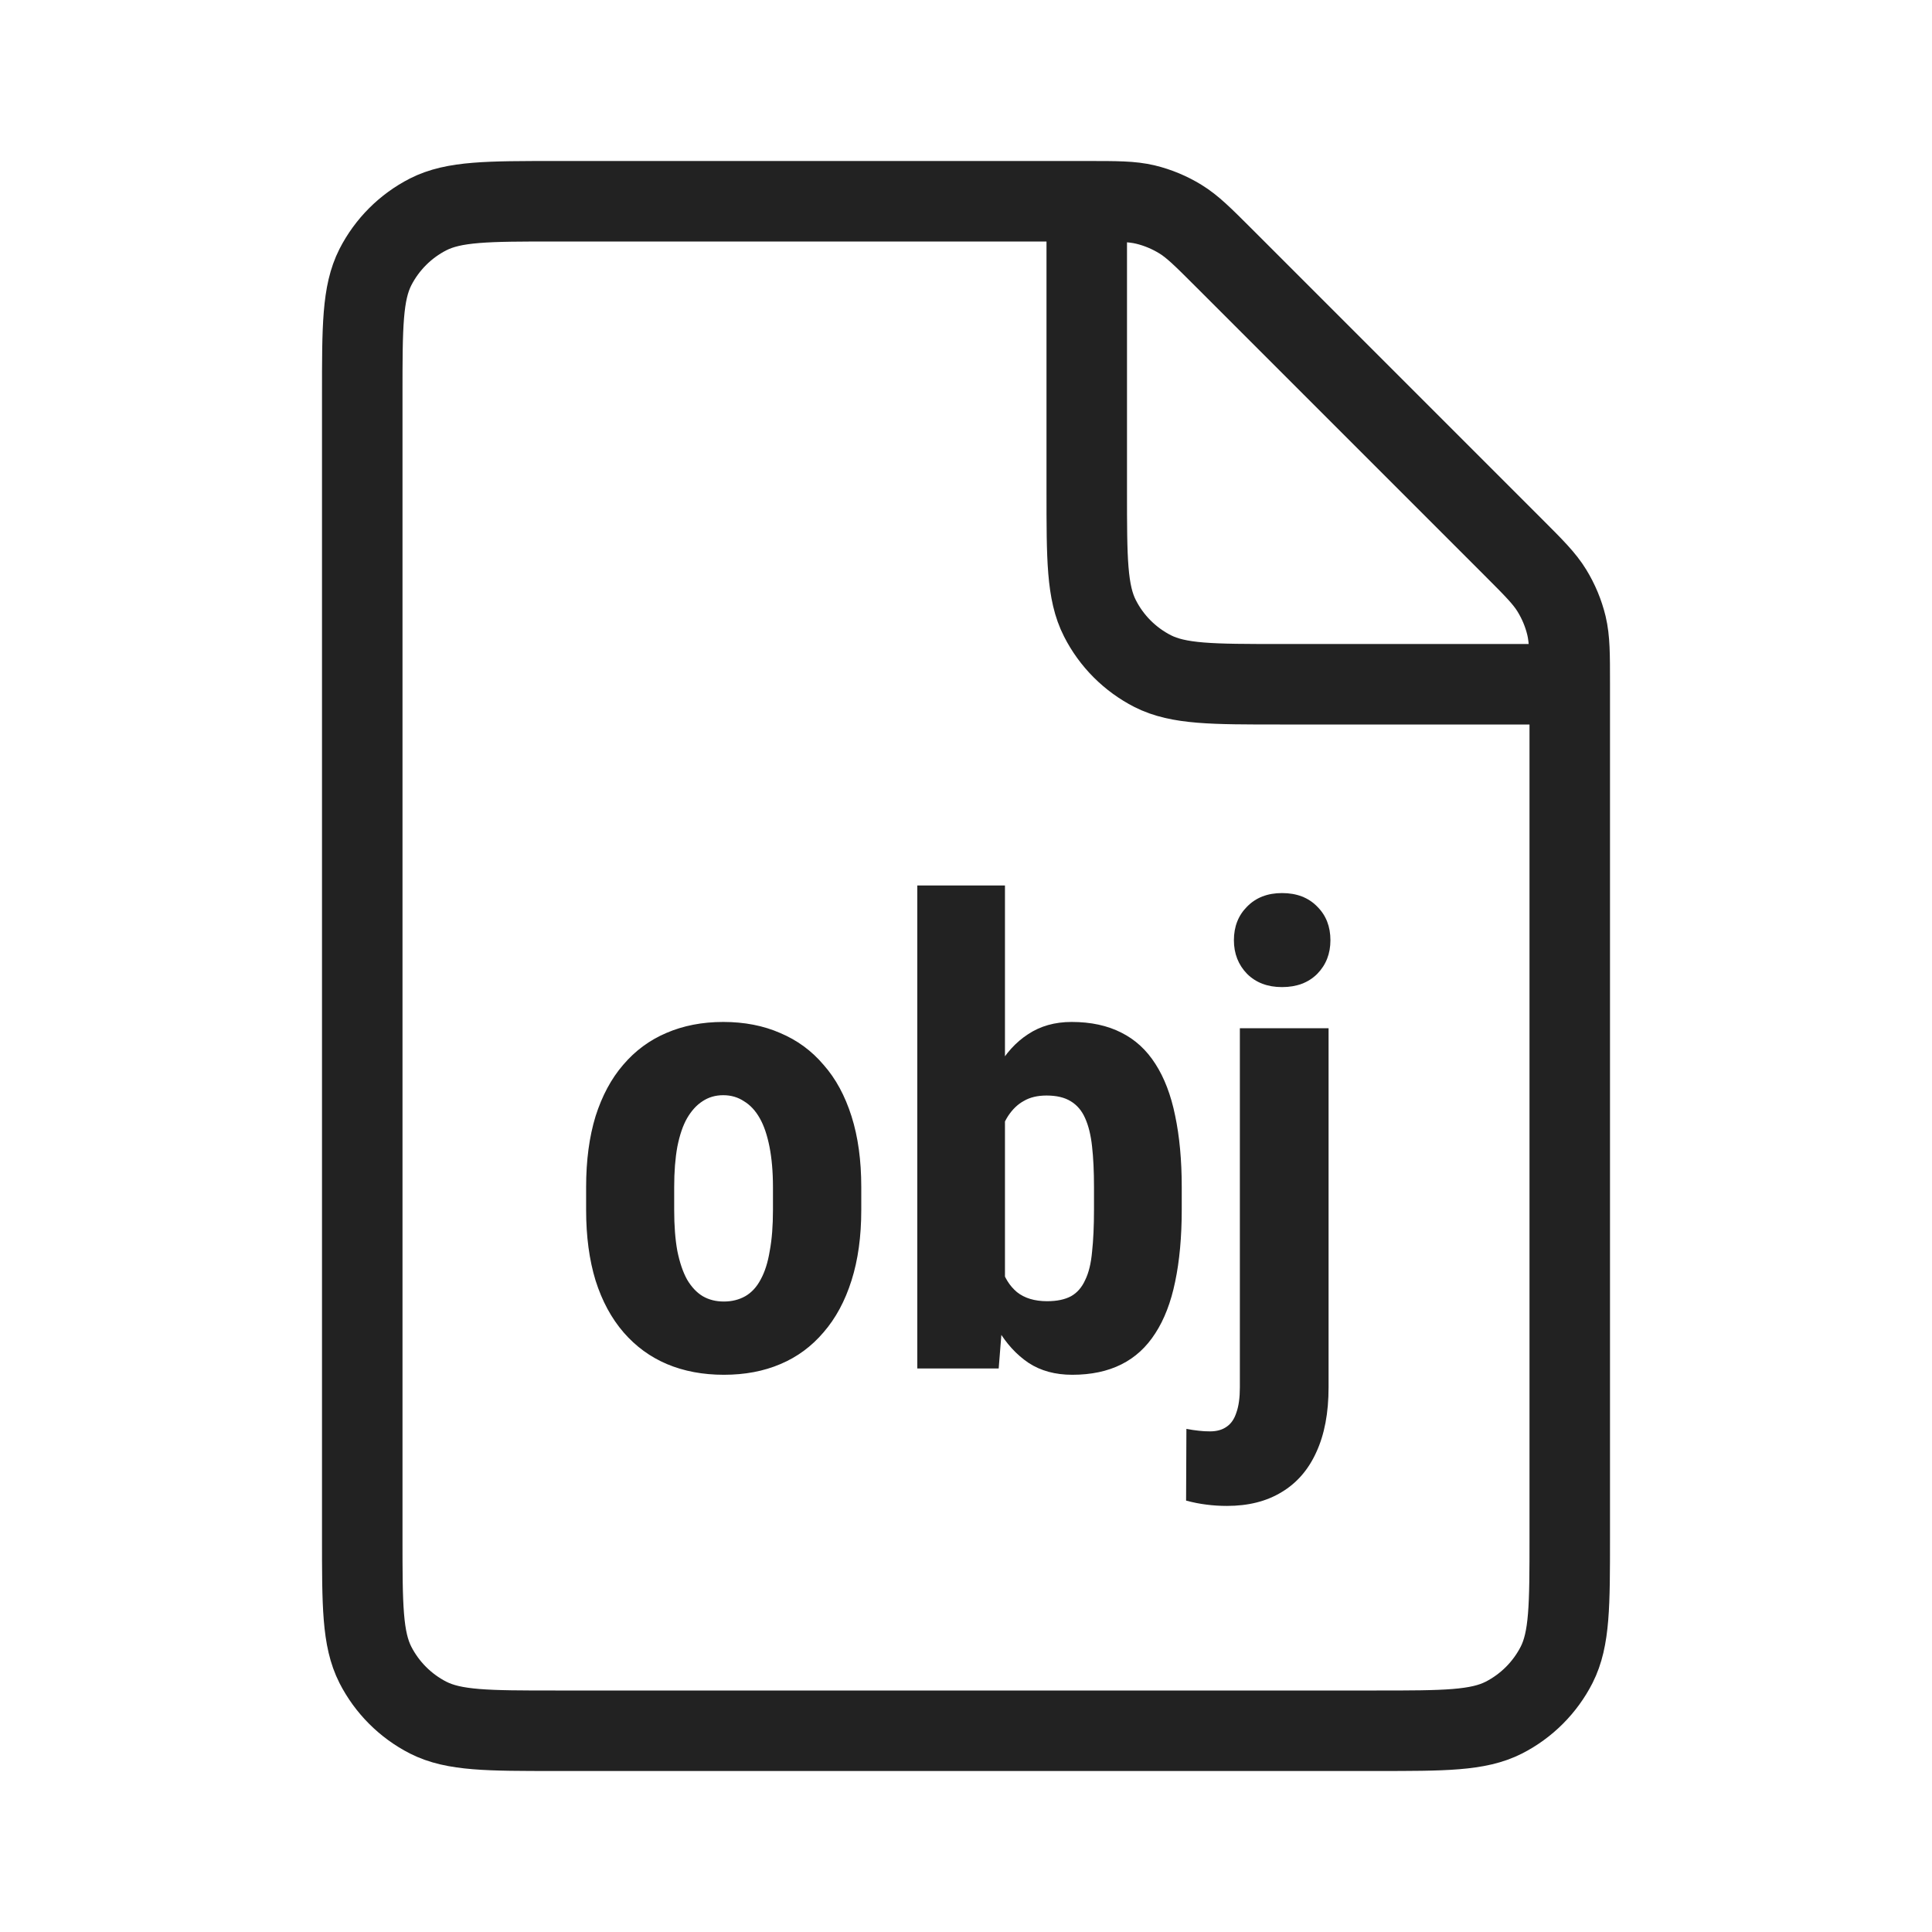 <?xml version="1.0" encoding="UTF-8"?> <svg xmlns="http://www.w3.org/2000/svg" width="24" height="24" viewBox="0 0 24 24" fill="none"> <path d="M4.5 4.9C4.5 4.06 4.5 3.64 4.663 3.319C4.807 3.037 5.037 2.807 5.319 2.663C5.64 2.5 6.06 2.5 6.9 2.5H13.506C13.873 2.5 14.056 2.5 14.229 2.541C14.382 2.578 14.528 2.639 14.662 2.721C14.814 2.814 14.944 2.944 15.203 3.203L18.797 6.797C19.056 7.056 19.186 7.186 19.279 7.338C19.361 7.472 19.422 7.618 19.459 7.771C19.5 7.944 19.5 8.127 19.5 8.494V19.1C19.5 19.94 19.5 20.36 19.337 20.681C19.193 20.963 18.963 21.193 18.681 21.337C18.36 21.5 17.94 21.5 17.1 21.5H6.9C6.06 21.5 5.64 21.5 5.319 21.337C5.037 21.193 4.807 20.963 4.663 20.681C4.5 20.36 4.5 19.94 4.5 19.1V4.9Z" stroke="#222222"></path> <path d="M13.5 2.5V6.1C13.5 6.94 13.5 7.36 13.664 7.681C13.807 7.963 14.037 8.193 14.319 8.337C14.64 8.5 15.06 8.5 15.9 8.5H19.5" stroke="#222222"></path> <path d="M7.281 15.031V14.746C7.281 14.415 7.32 14.122 7.398 13.867C7.479 13.612 7.594 13.398 7.742 13.227C7.891 13.052 8.069 12.921 8.277 12.832C8.488 12.741 8.724 12.695 8.984 12.695C9.247 12.695 9.483 12.741 9.691 12.832C9.902 12.921 10.082 13.052 10.23 13.227C10.382 13.398 10.497 13.612 10.578 13.867C10.659 14.122 10.699 14.415 10.699 14.746V15.031C10.699 15.359 10.659 15.651 10.578 15.906C10.497 16.162 10.382 16.376 10.23 16.551C10.082 16.725 9.904 16.857 9.695 16.945C9.487 17.034 9.253 17.078 8.992 17.078C8.732 17.078 8.496 17.034 8.285 16.945C8.077 16.857 7.897 16.725 7.746 16.551C7.595 16.376 7.479 16.162 7.398 15.906C7.32 15.651 7.281 15.359 7.281 15.031ZM8.375 14.746V15.031C8.375 15.227 8.388 15.396 8.414 15.539C8.443 15.682 8.483 15.801 8.535 15.895C8.59 15.988 8.655 16.057 8.73 16.102C8.806 16.146 8.893 16.168 8.992 16.168C9.091 16.168 9.18 16.146 9.258 16.102C9.336 16.057 9.4 15.988 9.449 15.895C9.501 15.801 9.539 15.682 9.562 15.539C9.589 15.396 9.602 15.227 9.602 15.031V14.746C9.602 14.556 9.587 14.389 9.559 14.246C9.53 14.1 9.49 13.982 9.438 13.891C9.385 13.797 9.32 13.727 9.242 13.68C9.167 13.63 9.081 13.605 8.984 13.605C8.888 13.605 8.802 13.63 8.727 13.68C8.654 13.727 8.59 13.797 8.535 13.891C8.483 13.982 8.443 14.1 8.414 14.246C8.388 14.389 8.375 14.556 8.375 14.746ZM11.395 11H12.484V16.02L12.406 17H11.395V11ZM14.68 14.746V15.023C14.68 15.367 14.652 15.667 14.598 15.922C14.546 16.177 14.463 16.391 14.352 16.562C14.242 16.734 14.102 16.863 13.93 16.949C13.758 17.035 13.555 17.078 13.32 17.078C13.109 17.078 12.928 17.029 12.777 16.93C12.626 16.828 12.499 16.689 12.395 16.512C12.293 16.332 12.21 16.122 12.145 15.883C12.082 15.641 12.037 15.376 12.008 15.09V14.68C12.034 14.398 12.078 14.137 12.141 13.895C12.206 13.652 12.289 13.443 12.391 13.266C12.492 13.086 12.618 12.947 12.77 12.848C12.923 12.746 13.104 12.695 13.312 12.695C13.552 12.695 13.758 12.74 13.93 12.828C14.102 12.914 14.242 13.043 14.352 13.215C14.463 13.387 14.546 13.602 14.598 13.859C14.652 14.115 14.68 14.41 14.68 14.746ZM13.59 15.023V14.746C13.59 14.551 13.582 14.383 13.566 14.242C13.551 14.102 13.522 13.984 13.48 13.891C13.439 13.797 13.379 13.727 13.301 13.68C13.225 13.633 13.125 13.609 13 13.609C12.888 13.609 12.794 13.632 12.719 13.676C12.643 13.717 12.578 13.78 12.523 13.863C12.471 13.944 12.432 14.04 12.406 14.152C12.383 14.262 12.37 14.383 12.367 14.516V15.254C12.37 15.434 12.392 15.592 12.434 15.73C12.475 15.868 12.542 15.975 12.633 16.051C12.727 16.126 12.852 16.164 13.008 16.164C13.13 16.164 13.229 16.143 13.305 16.102C13.38 16.06 13.439 15.993 13.48 15.902C13.525 15.811 13.553 15.694 13.566 15.551C13.582 15.405 13.59 15.229 13.59 15.023ZM15.402 12.773H16.504V17.234C16.504 17.552 16.453 17.82 16.352 18.039C16.253 18.258 16.109 18.423 15.922 18.535C15.734 18.65 15.508 18.707 15.242 18.707C15.156 18.707 15.072 18.702 14.988 18.691C14.905 18.681 14.82 18.664 14.734 18.641L14.738 17.75C14.79 17.76 14.841 17.768 14.891 17.773C14.938 17.779 14.984 17.781 15.031 17.781C15.115 17.781 15.184 17.762 15.238 17.723C15.293 17.686 15.333 17.628 15.359 17.547C15.388 17.466 15.402 17.362 15.402 17.234V12.773ZM15.328 11.68C15.328 11.51 15.383 11.371 15.492 11.262C15.602 11.15 15.746 11.094 15.926 11.094C16.108 11.094 16.254 11.15 16.363 11.262C16.473 11.371 16.527 11.51 16.527 11.68C16.527 11.846 16.473 11.986 16.363 12.098C16.254 12.207 16.108 12.262 15.926 12.262C15.746 12.262 15.602 12.207 15.492 12.098C15.383 11.986 15.328 11.846 15.328 11.68Z" fill="#222222"></path> </svg> 